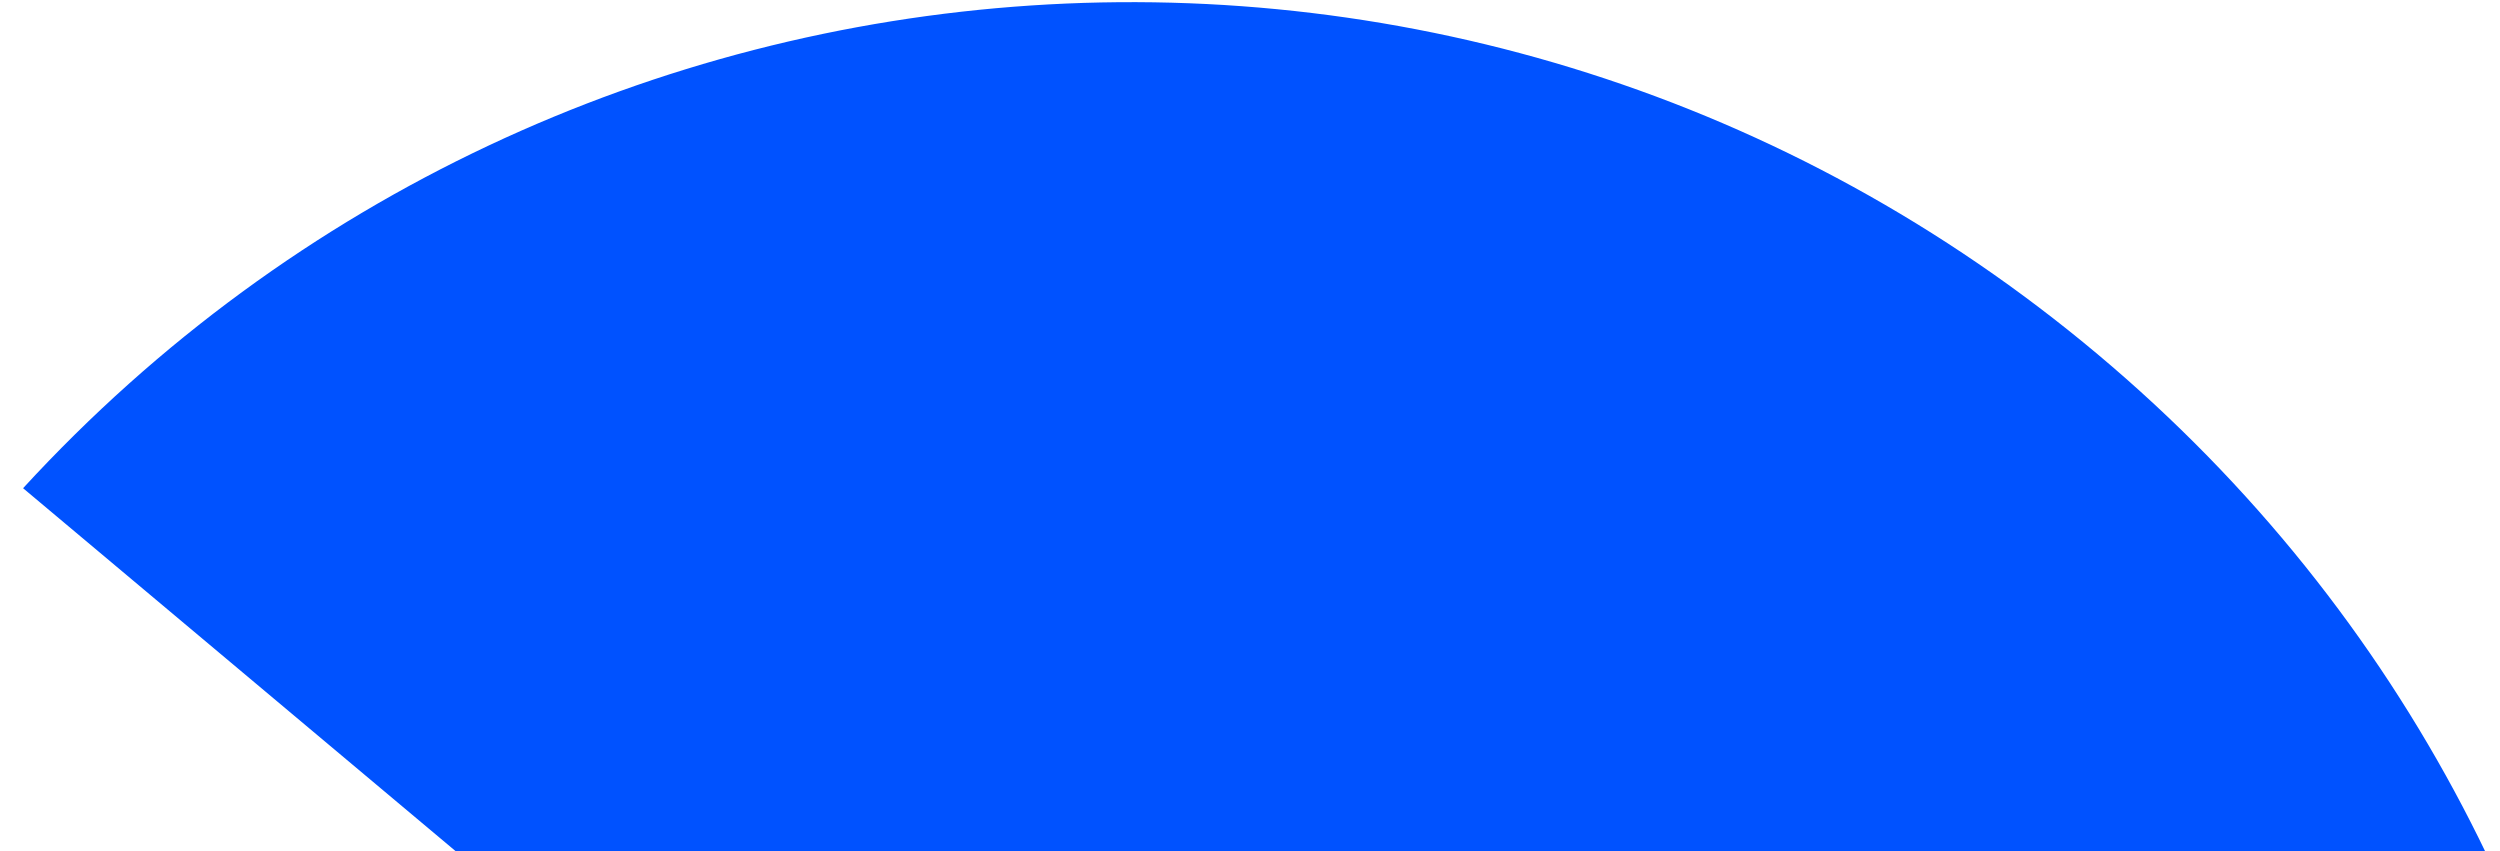 <?xml version="1.0" encoding="UTF-8"?>
<svg width="94px" height="32px" viewBox="0 0 94 32" version="1.1" xmlns="http://www.w3.org/2000/svg" xmlns:xlink="http://www.w3.org/1999/xlink">
    <title>D8036009-F98E-49ED-B1D8-59B1EA3AD170</title>
    <g id="Landing-🔥🔥🔥" stroke="none" stroke-width="1" fill="none" fill-rule="evenodd">
        <g id="02---Charte" transform="translate(-217, -283)" fill="#0052FF" fill-rule="nonzero">
            <g id="Hero">
                <path d="M335.027,290.001 C333.683,320.05 308.895,343.999 278.514,343.999 C248.132,343.999 223.345,320.05 222,290.001 Z" id="Shape" transform="translate(278.514, 317) rotate(220) translate(-278.514, -317) "></path>
            </g>
        </g>
    </g>
</svg>